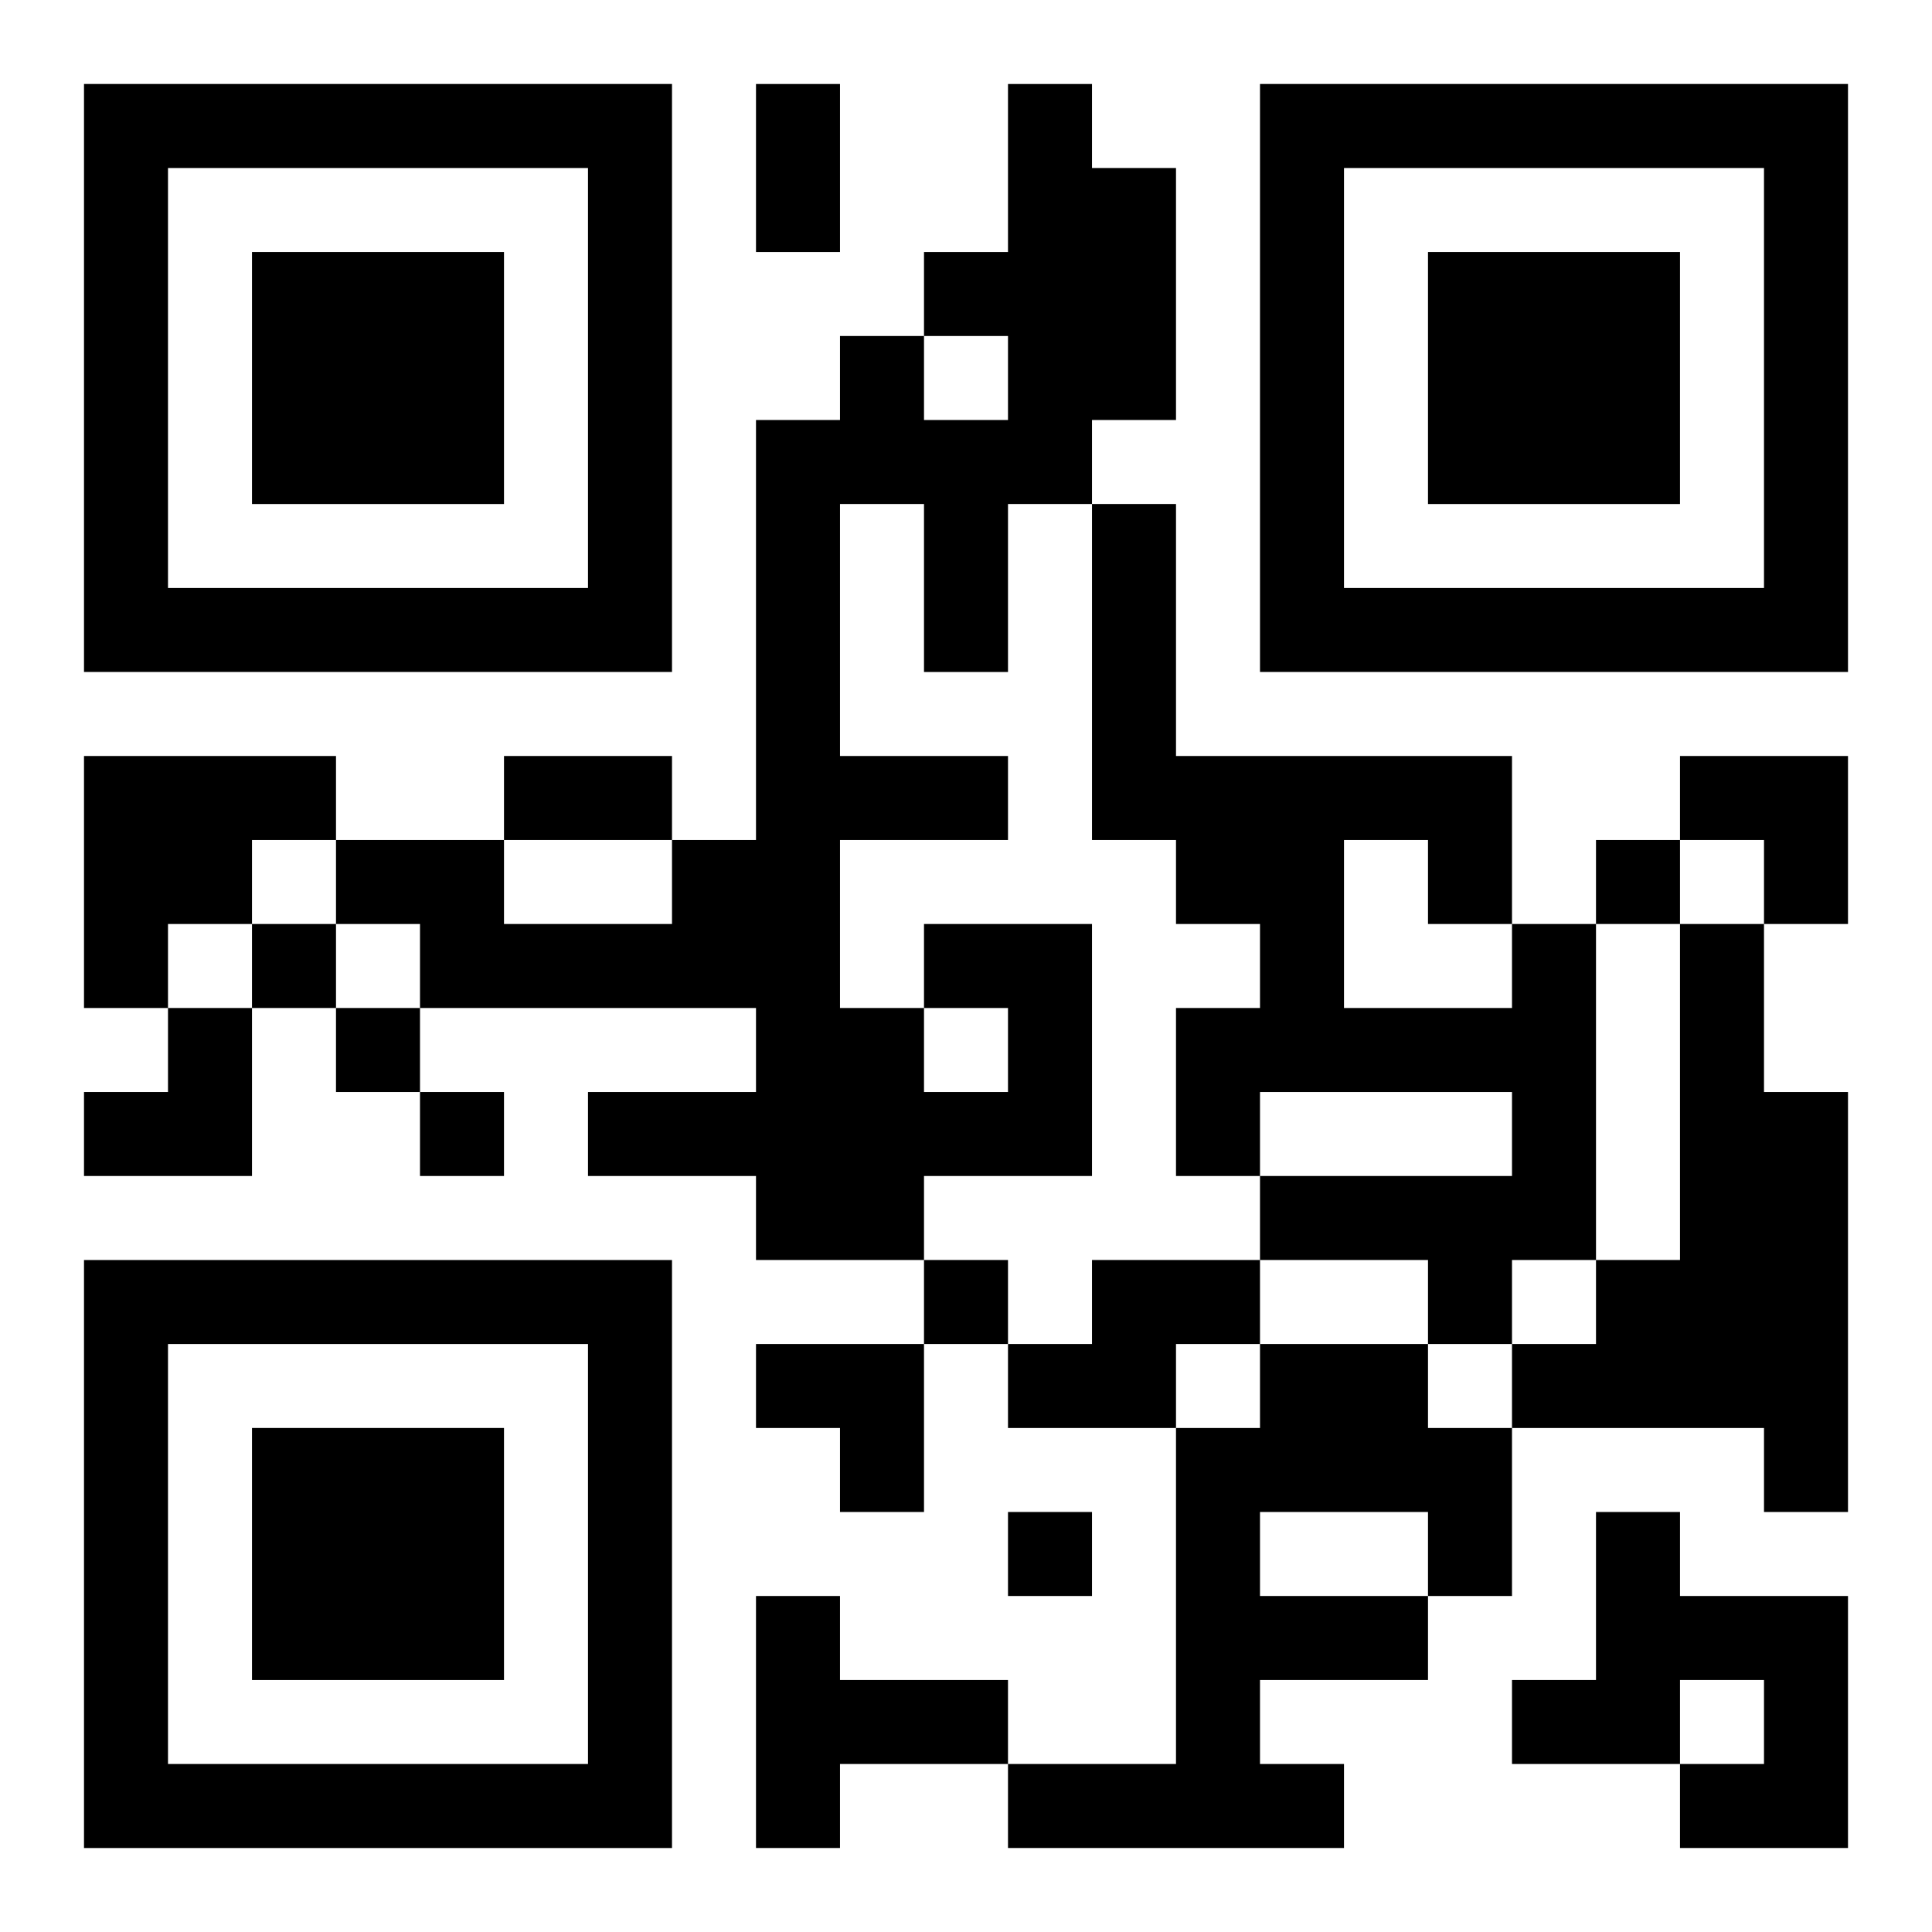 <?xml version="1.0" encoding="UTF-8"?>
<svg width="250" height="250" baseProfile="full" version="1.1" viewBox="-1 -1 23 23" xmlns="http://www.w3.org/2000/svg" xmlns:xlink="http://www.w3.org/1999/xlink"><symbol id="a"><path d="m0 7v7h7v-7h-7zm1 1h5v5h-5v-5zm1 1v3h3v-3h-3z"/></symbol><use y="-7" xlink:href="#a"/><use y="7" xlink:href="#a"/><use x="14" y="-7" xlink:href="#a"/><path d="m0 8h3v1h-1v1h-1v1h-1v-3m10 2h2v3h-2v1h-2v-1h-2v-1h2v-1h-4v-1h-1v-1h2v1h2v-1h1v-5h1v-1h1v1h1v-1h-1v-1h1v-2h1v1h1v3h-1v1h-1v2h-1v-2h-1v3h2v1h-2v2h1v1h1v-1h-1v-1m7 0h1v4h-1v1h-1v-1h-2v-1h3v-1h-3v1h-1v-2h1v-1h-1v-1h-1v-4h1v3h4v2m-2-1v2h2v-1h-1v-1h-1m4 1h1v2h1v5h-1v-1h-3v-1h1v-1h1v-4m-7 4h2v1h-1v1h-2v-1h1v-1m2 1h2v1h1v2h-1v1h-2v1h1v1h-4v-1h2v-4h1v-1m0 2v1h2v-1h-2m4 0h1v1h2v3h-2v-1h1v-1h-1v1h-2v-1h1v-2m-10 1h1v1h2v1h-2v1h-1v-3m10-9v1h1v-1h-1m-16 1v1h1v-1h-1m1 1v1h1v-1h-1m1 1v1h1v-1h-1m6 2v1h1v-1h-1m1 3v1h1v-1h-1m-3-17h1v2h-1v-2m-3 8h2v1h-2v-1m14 0h2v2h-1v-1h-1zm-19 3m1 0h1v2h-2v-1h1zm7 4h2v2h-1v-1h-1z"/></svg>
